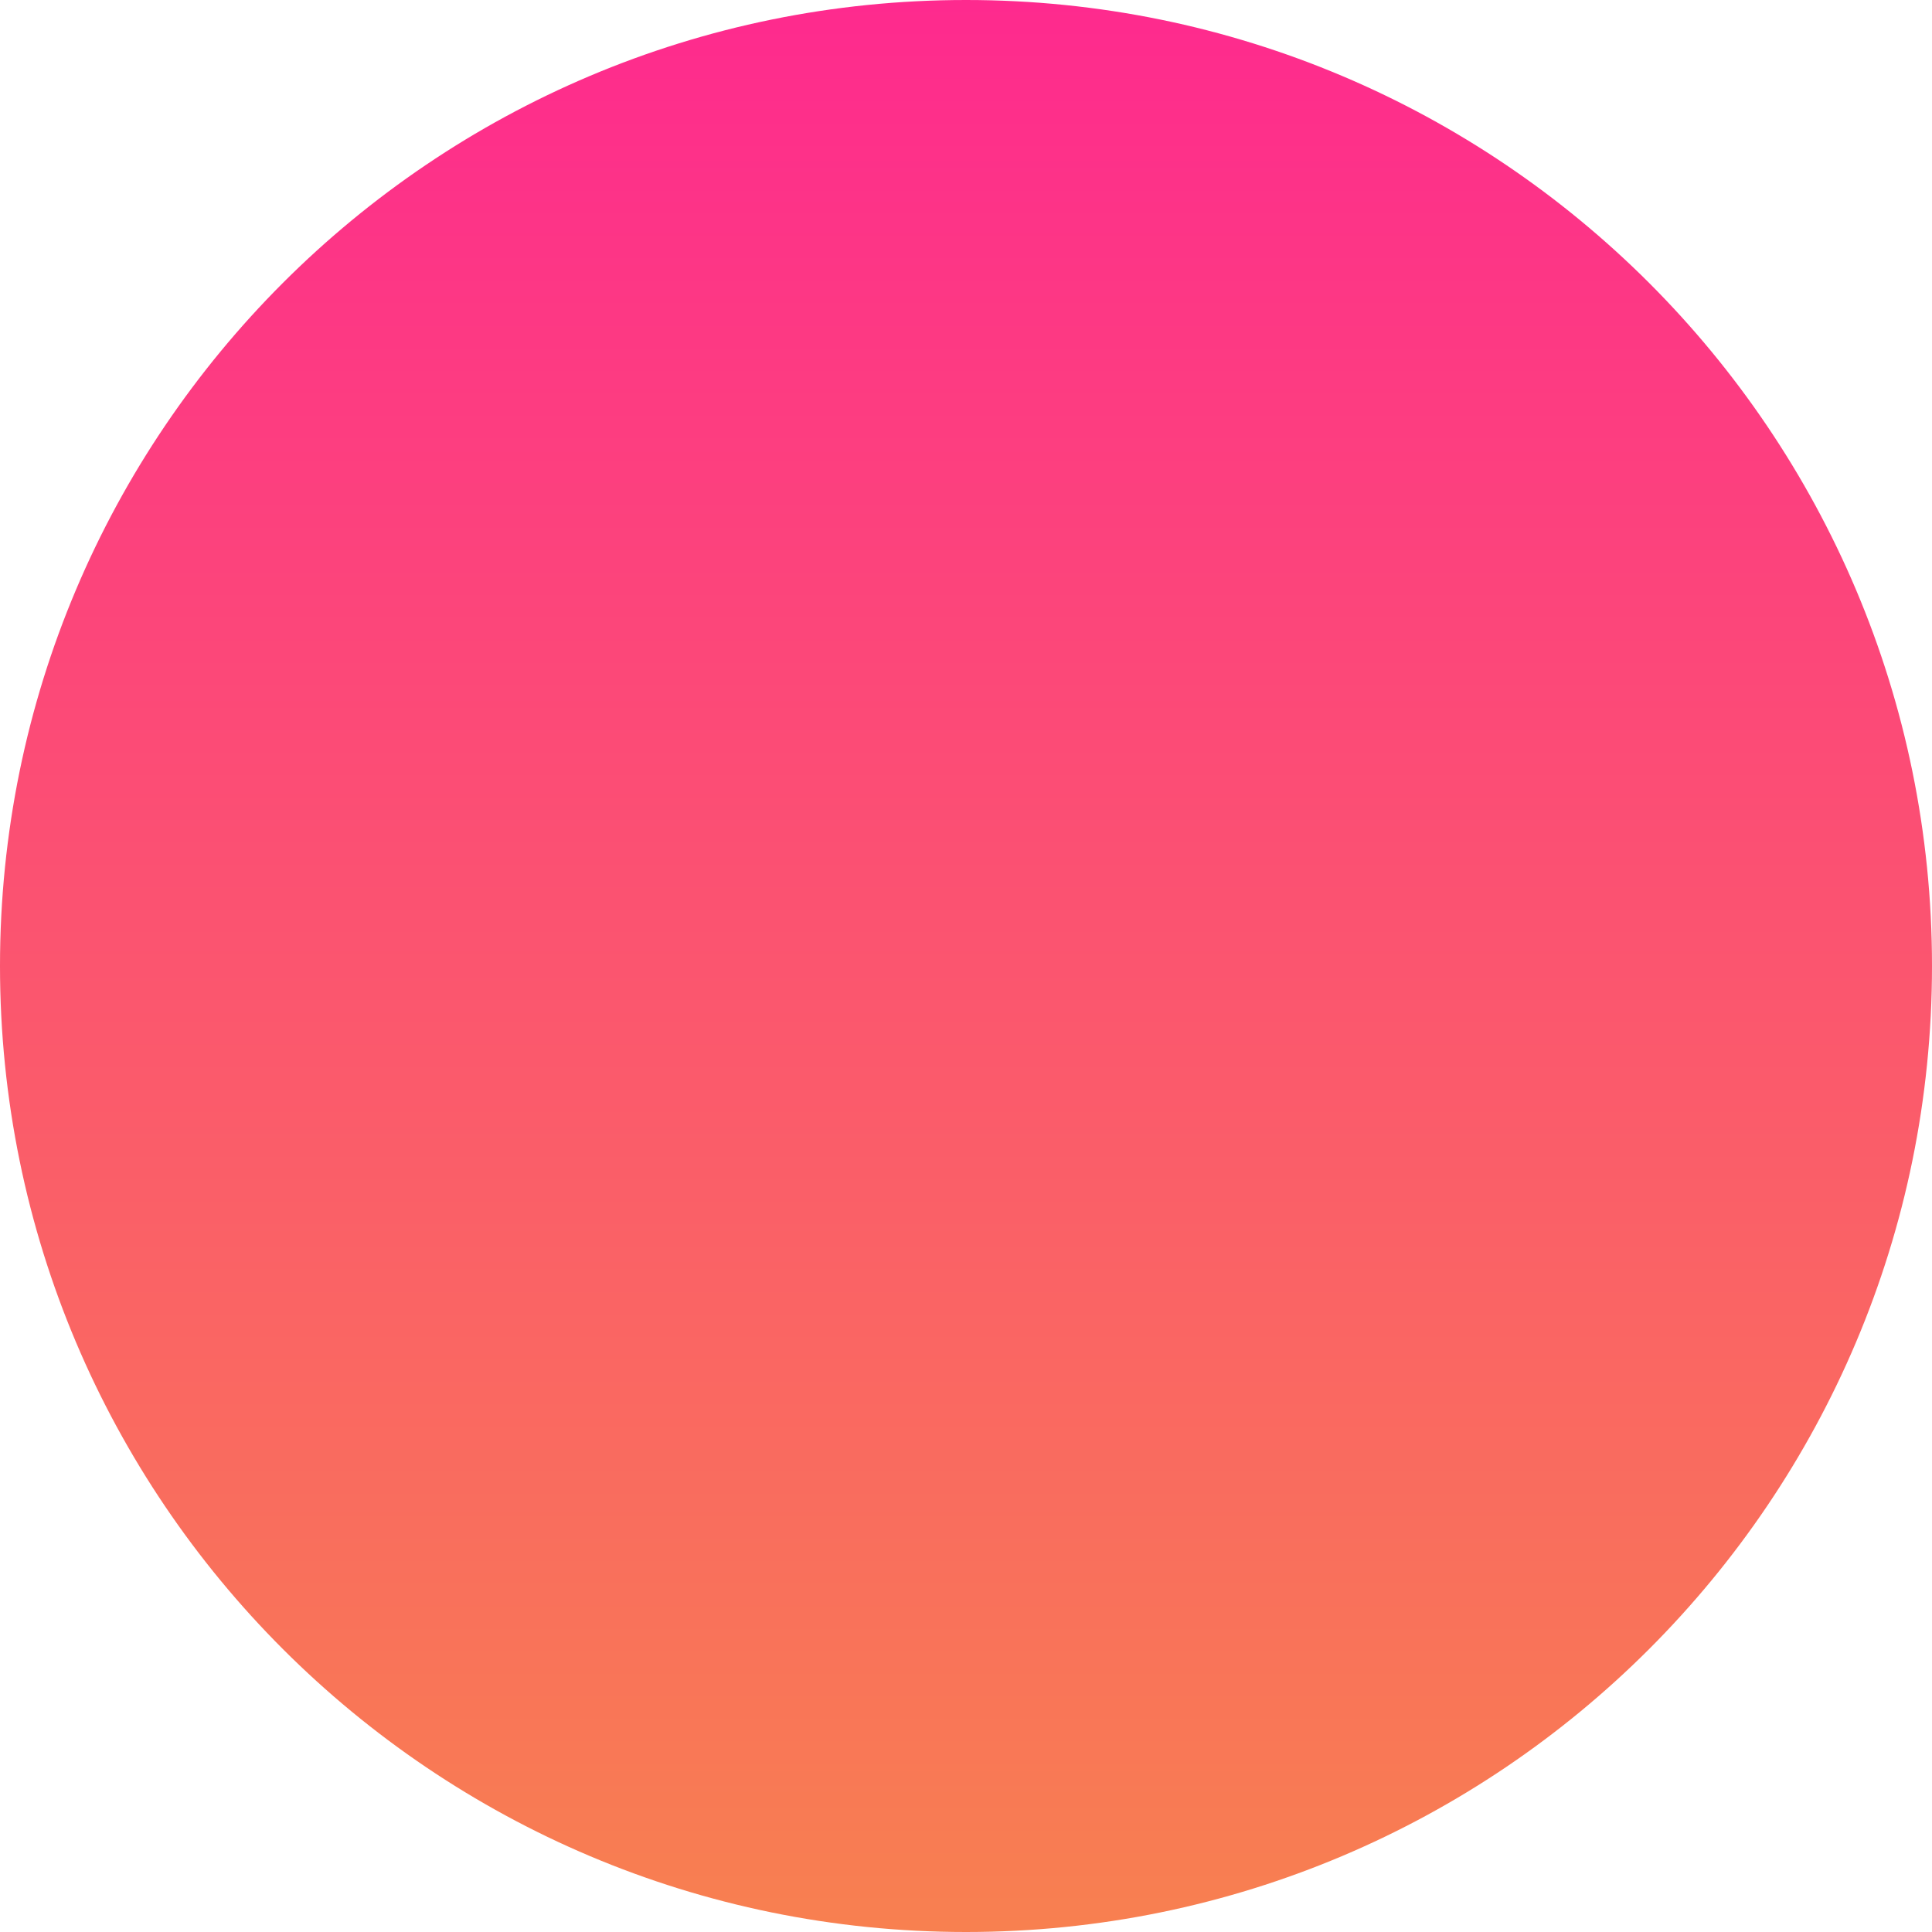 <?xml version="1.0" encoding="UTF-8"?> <svg xmlns="http://www.w3.org/2000/svg" width="145" height="145" viewBox="0 0 145 145" fill="none"> <path d="M72.5 145C32.453 145 0 112.547 0 72.5C0 32.453 32.453 0 72.5 0C112.547 0 145 32.453 145 72.5C145 112.547 112.547 145 72.5 145Z" fill="url(#paint0_linear_24_34)"></path> <defs> <linearGradient id="paint0_linear_24_34" x1="72.5" y1="0" x2="72.5" y2="145" gradientUnits="userSpaceOnUse"> <stop stop-color="#FE2A8E"></stop> <stop offset="1" stop-color="#F88050"></stop> </linearGradient> </defs> </svg> 